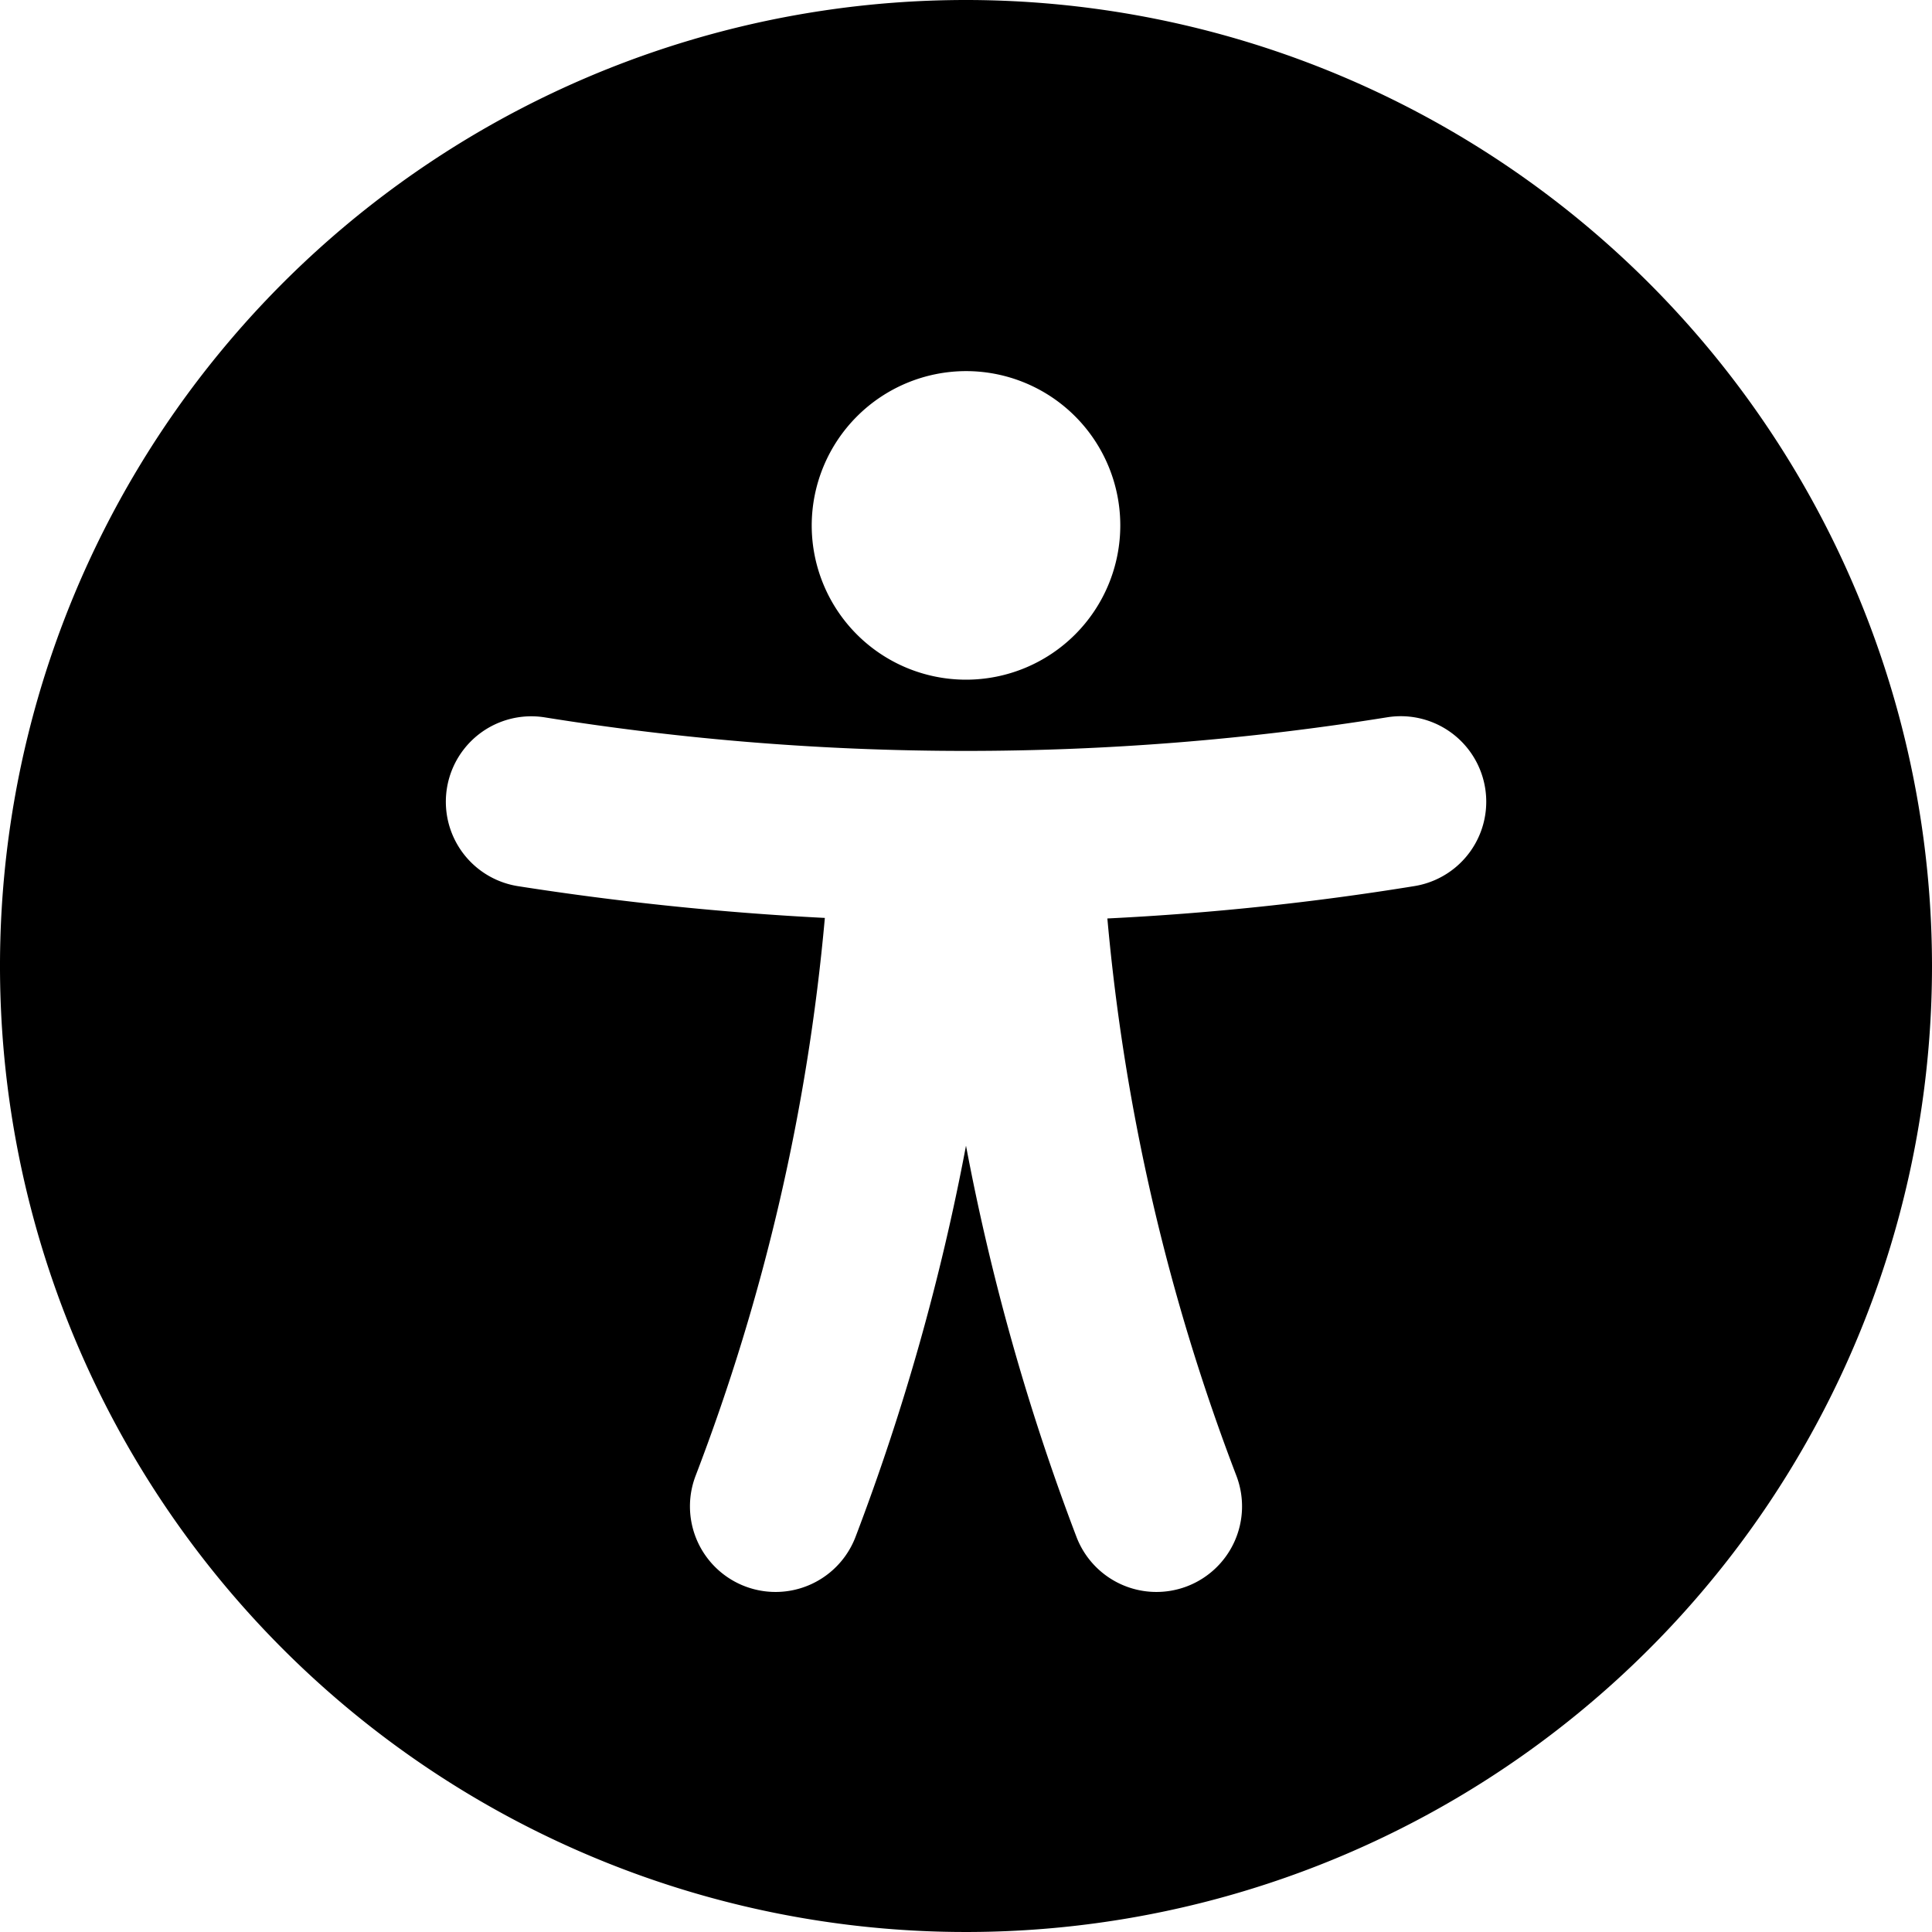 <svg id="accessibility" xmlns="http://www.w3.org/2000/svg" width="35" height="35" viewBox="0 0 35 35">
  <path id="Pfad_724" data-name="Pfad 724" d="M22.5,5A17.5,17.5,0,1,0,40,22.5,17.508,17.508,0,0,0,22.5,5ZM19.943,21.629A37.6,37.6,0,0,1,17.6,31.739a1.548,1.548,0,0,0,2.9,1.1,41.54,41.54,0,0,0,2-7.084,41.577,41.577,0,0,0,2,7.084,1.548,1.548,0,0,0,2.9-1.1,37.607,37.607,0,0,1-2.339-10.1,49.952,49.952,0,0,0,5.565-.587,1.548,1.548,0,1,0-.5-3.057,48.159,48.159,0,0,1-15.262,0,1.548,1.548,0,0,0-.478,3.059A53.716,53.716,0,0,0,19.943,21.629ZM22.5,11.723a2.795,2.795,0,1,1-2.795,2.795A2.8,2.8,0,0,1,22.5,11.723Z" transform="translate(-5 -5)" fill-rule="evenodd"/>
</svg>
